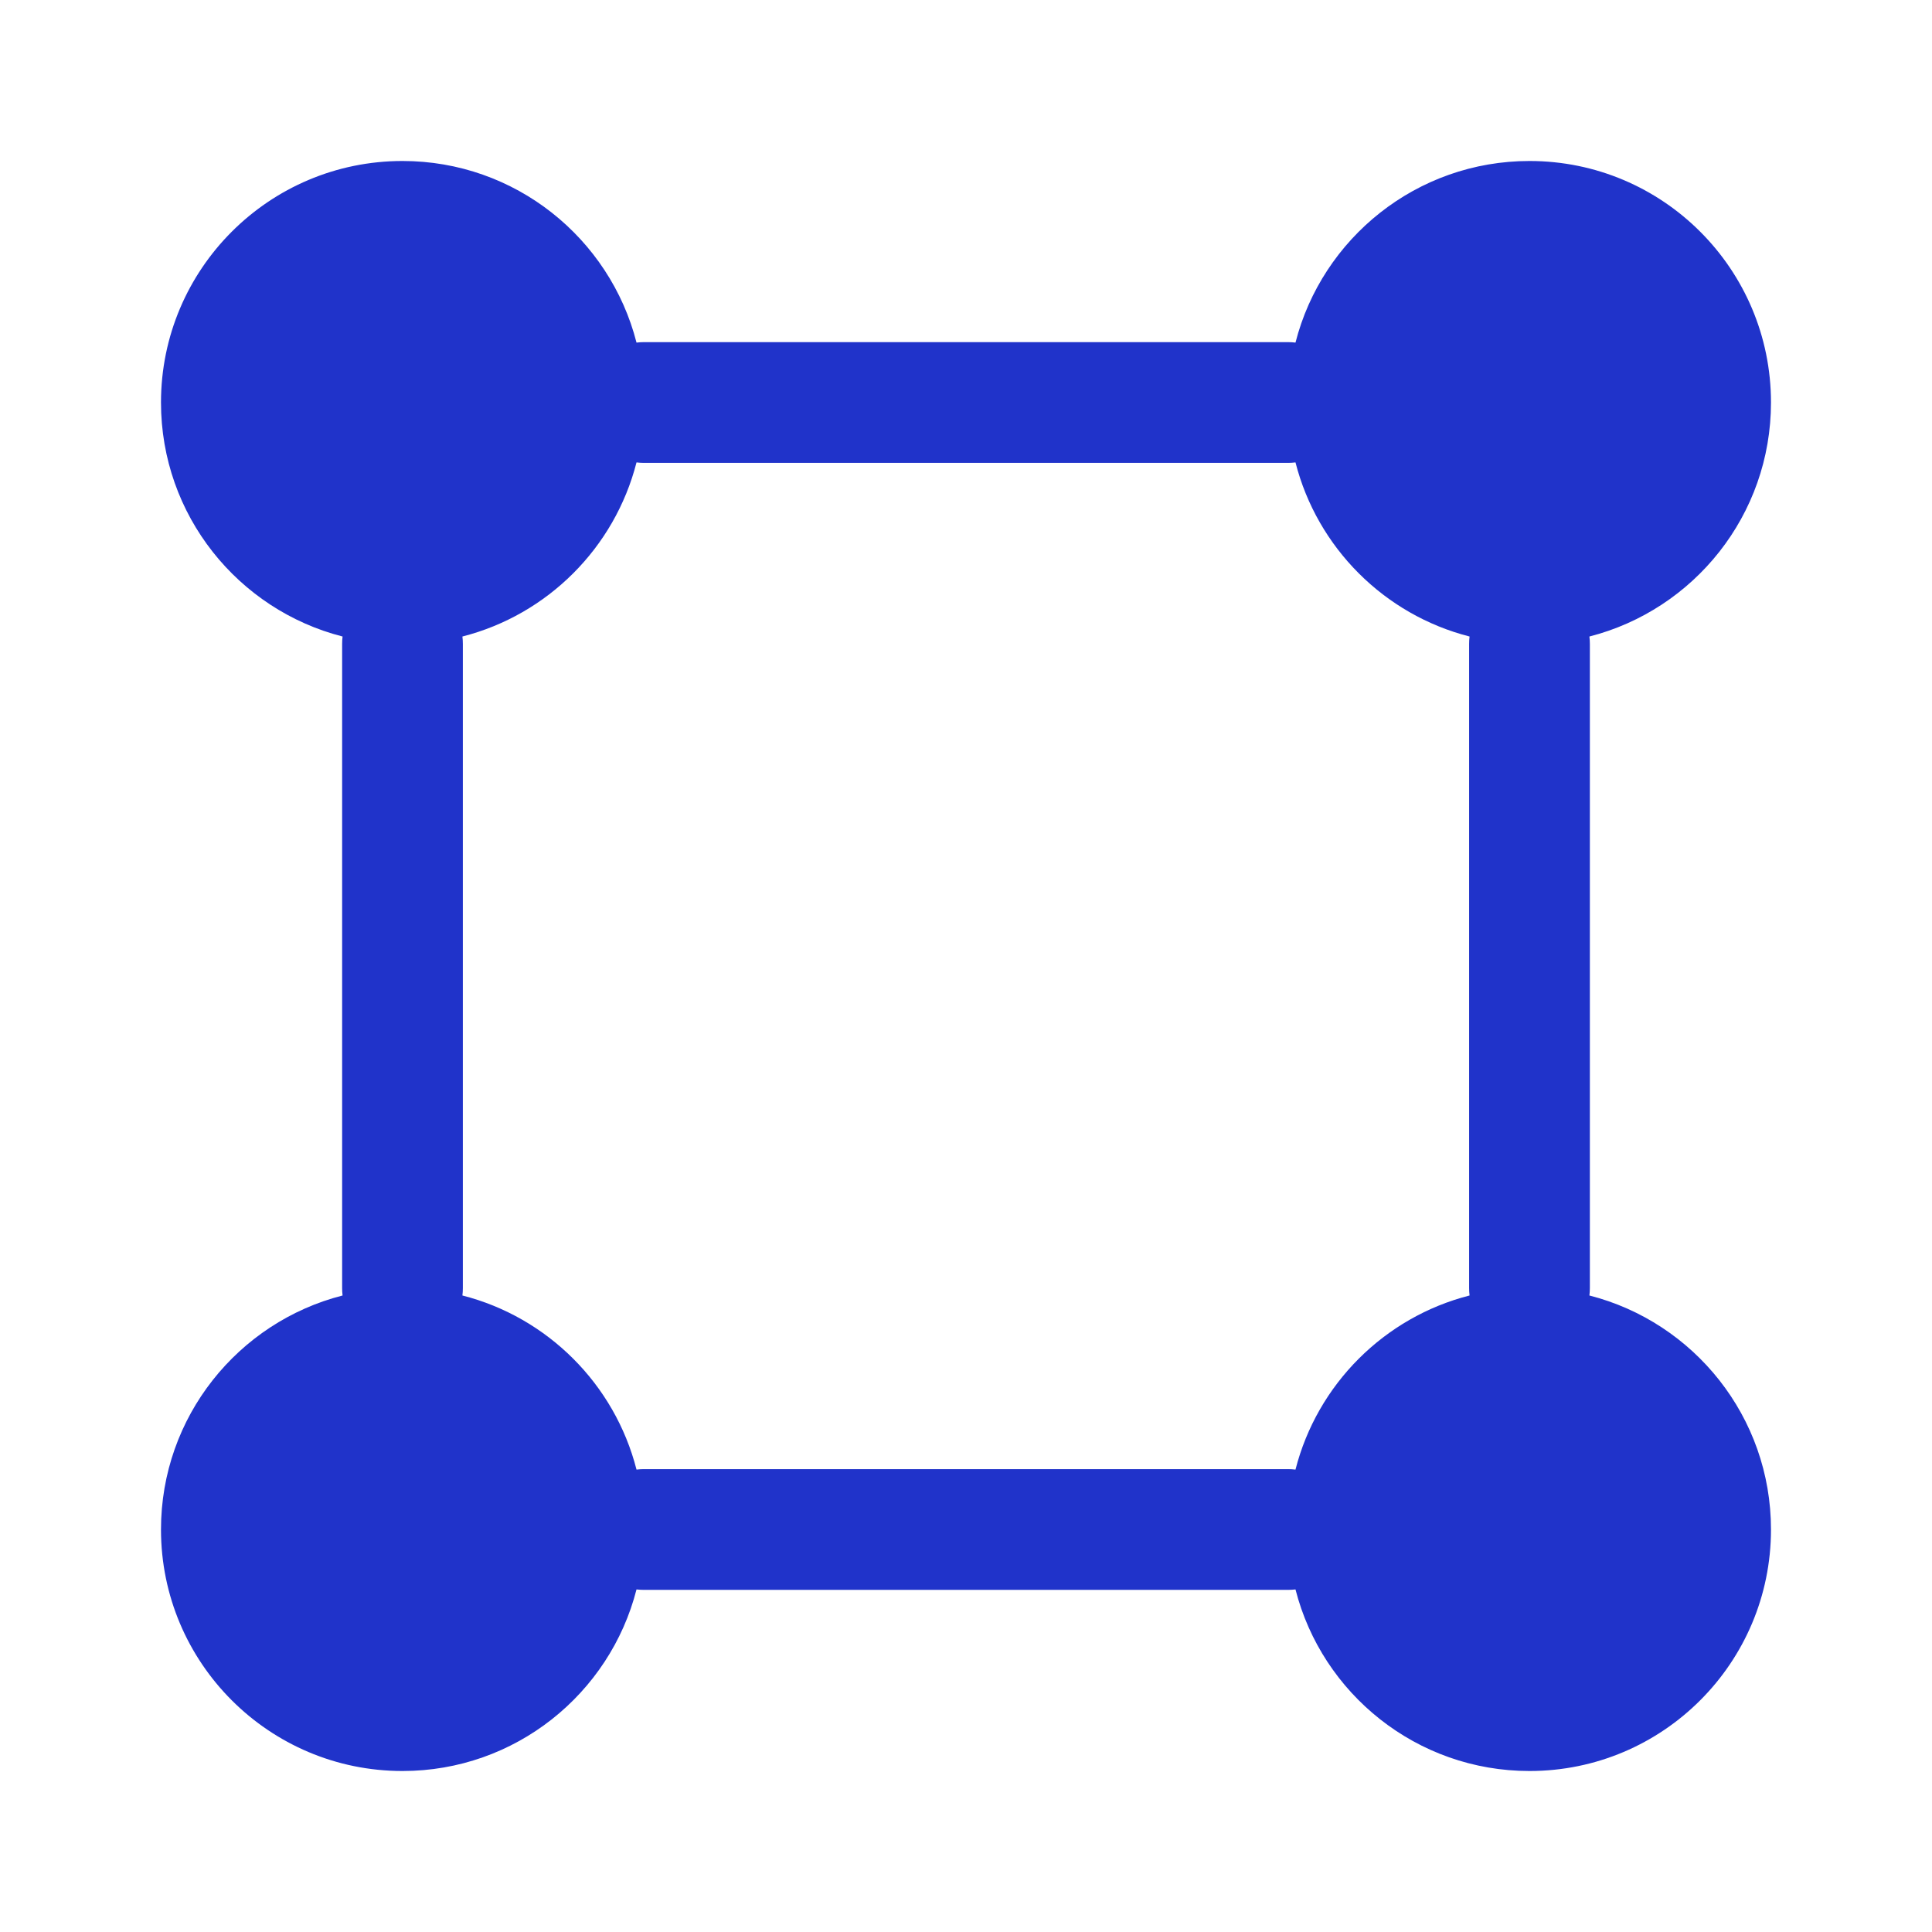 <svg width="70" height="70" viewBox="0 0 70 70" fill="none" xmlns="http://www.w3.org/2000/svg">
<path fill-rule="evenodd" clip-rule="evenodd" d="M23.062 12.413C22.096 8.63 18.666 5.833 14.583 5.833C9.751 5.833 5.833 9.751 5.833 14.583C5.833 18.666 8.63 22.096 12.412 23.062C12.401 23.151 12.396 23.241 12.396 23.333V46.667C12.396 46.759 12.401 46.849 12.412 46.938C8.63 47.904 5.833 51.334 5.833 55.417C5.833 60.249 9.751 64.167 14.583 64.167C18.666 64.167 22.096 61.37 23.062 57.588C23.151 57.599 23.241 57.604 23.333 57.604H46.666C46.758 57.604 46.849 57.599 46.938 57.588C47.903 61.37 51.333 64.167 55.416 64.167C60.249 64.167 64.166 60.249 64.166 55.417C64.166 51.334 61.37 47.904 57.587 46.938C57.598 46.849 57.604 46.759 57.604 46.667V23.333C57.604 23.241 57.598 23.151 57.587 23.062C61.37 22.096 64.166 18.666 64.166 14.583C64.166 9.751 60.249 5.833 55.416 5.833C51.333 5.833 47.903 8.63 46.938 12.413C46.849 12.402 46.758 12.396 46.666 12.396H23.333C23.241 12.396 23.151 12.402 23.062 12.413ZM16.754 23.062C16.765 23.151 16.77 23.241 16.77 23.333V46.667C16.77 46.759 16.765 46.849 16.754 46.938C19.842 47.726 22.273 50.158 23.062 53.246C23.151 53.235 23.241 53.229 23.333 53.229H46.666C46.758 53.229 46.849 53.235 46.938 53.246C47.726 50.158 50.157 47.726 53.245 46.938C53.234 46.849 53.229 46.759 53.229 46.667V23.333C53.229 23.241 53.234 23.151 53.245 23.062C50.157 22.274 47.726 19.842 46.938 16.754C46.849 16.765 46.758 16.771 46.666 16.771H23.333C23.241 16.771 23.151 16.765 23.062 16.754C22.273 19.842 19.842 22.274 16.754 23.062Z" fill="#2033CA"/>
</svg>
